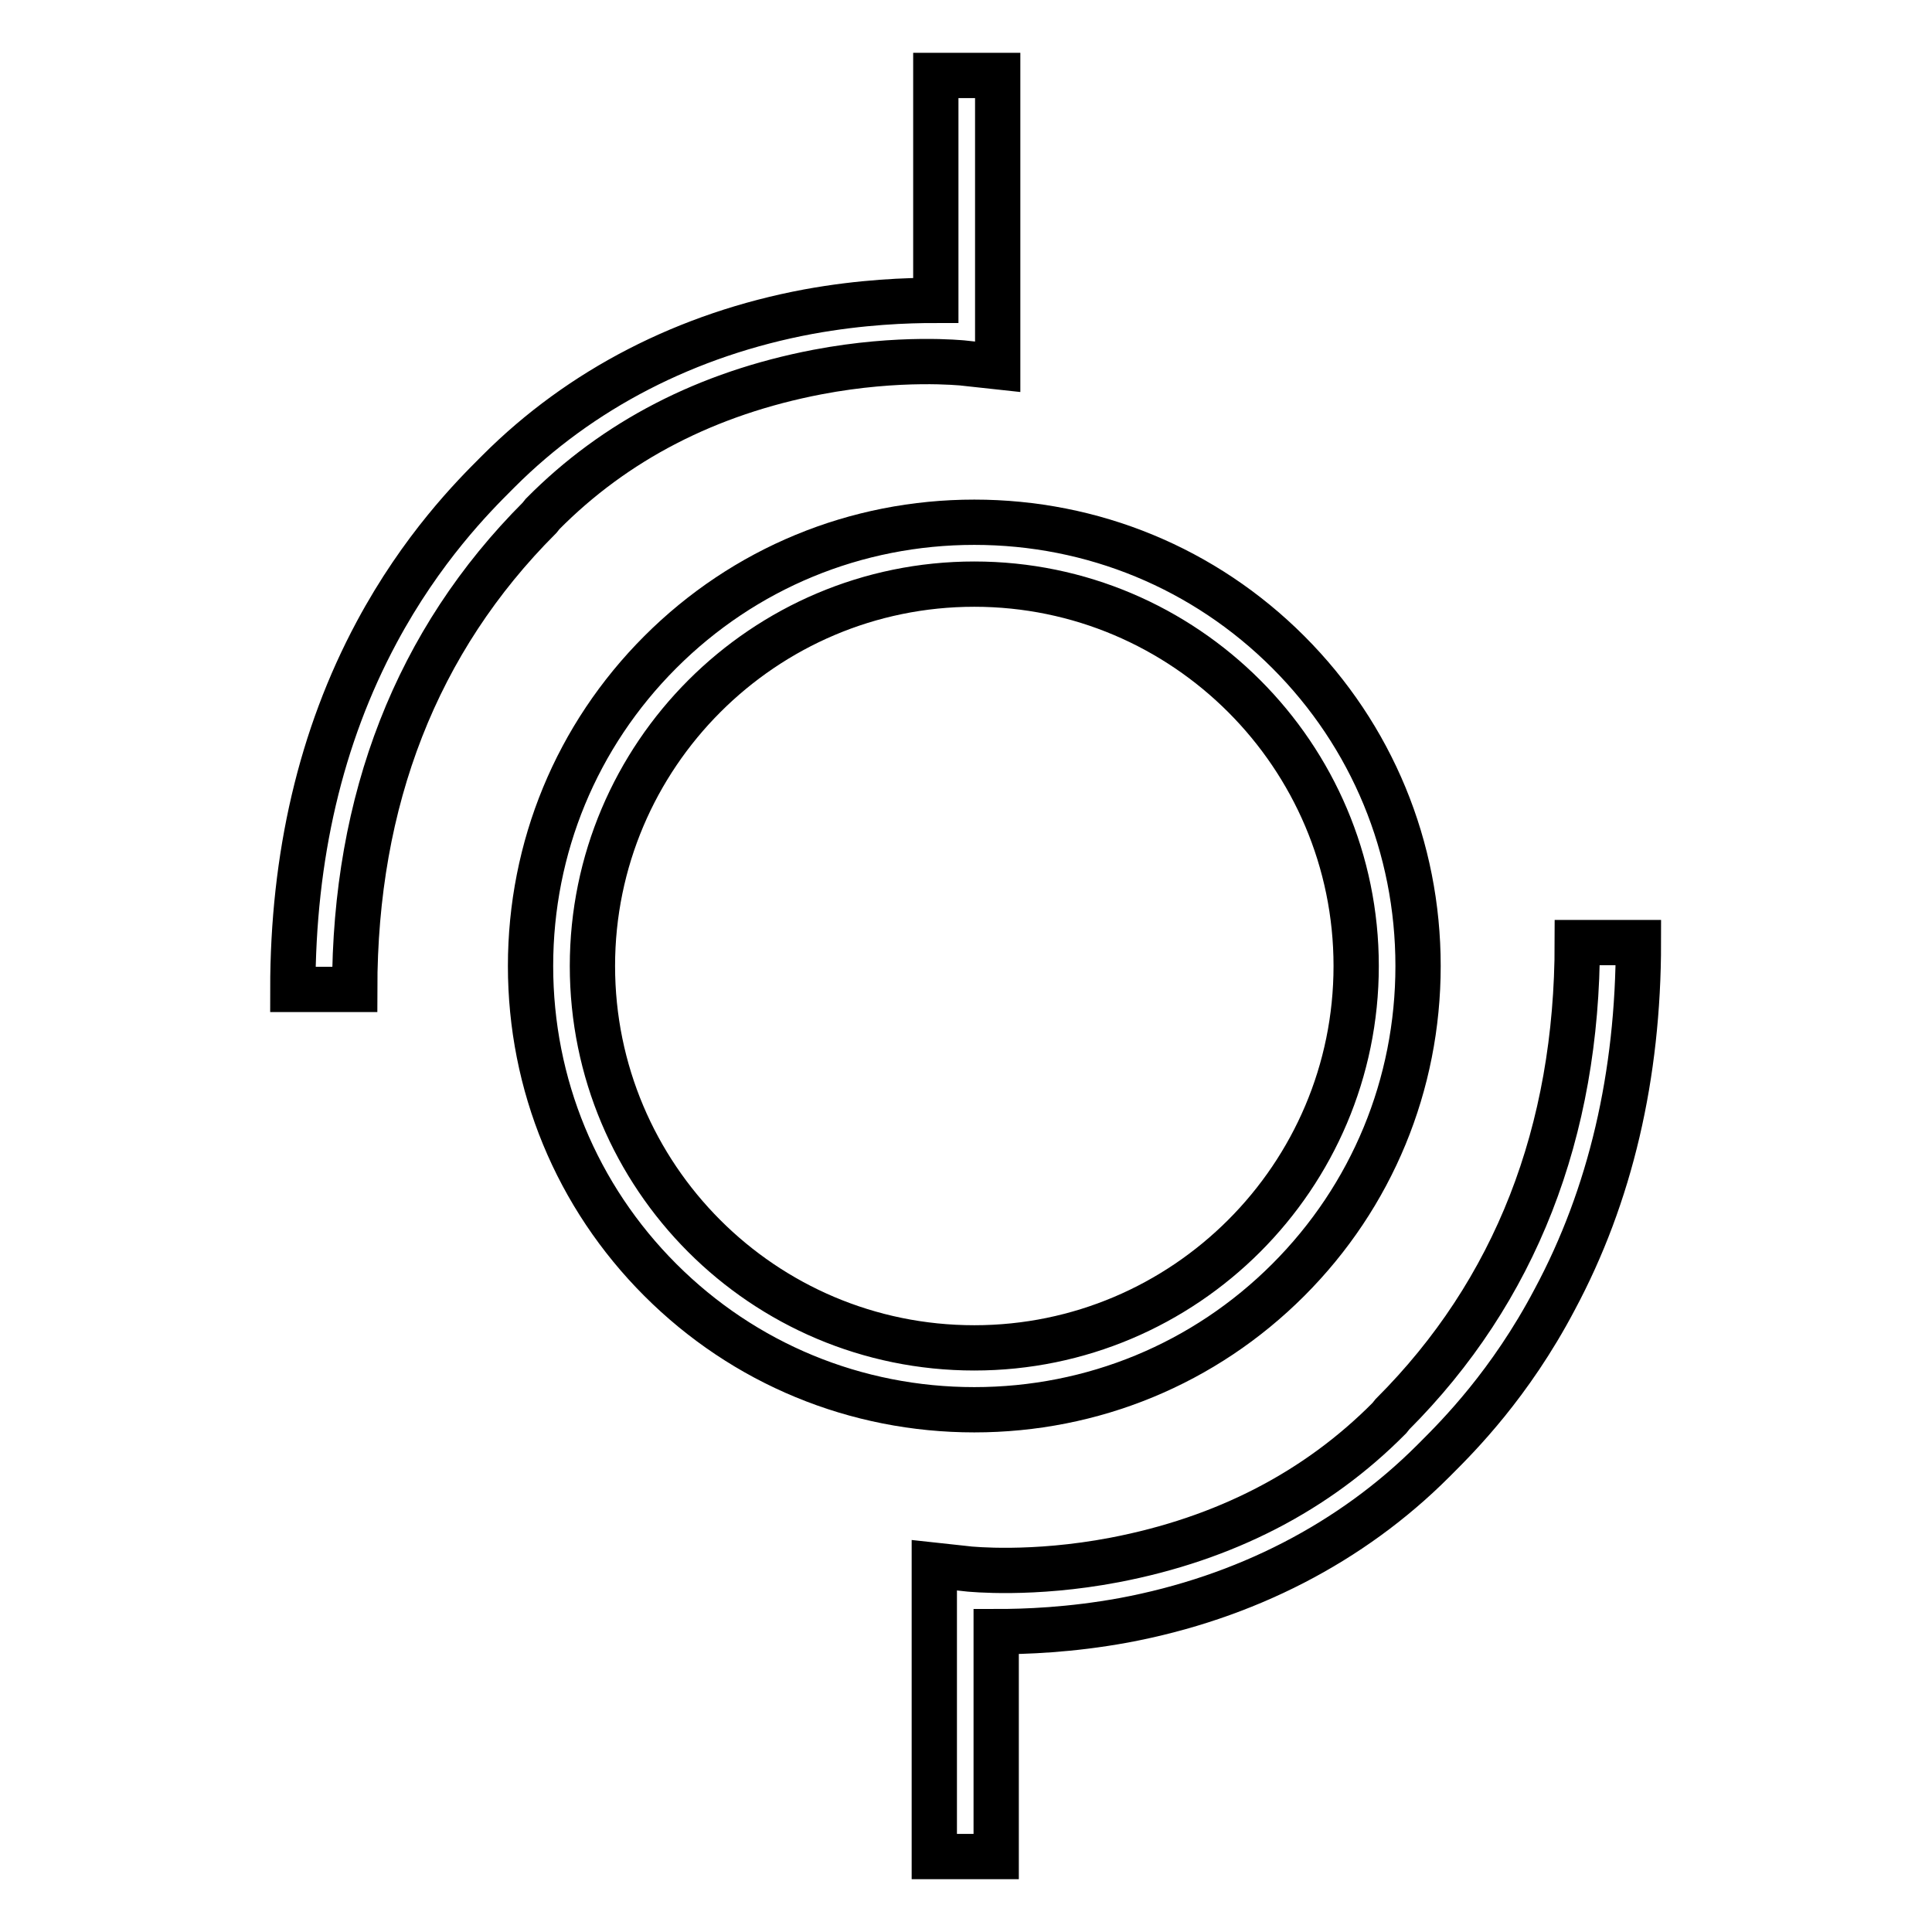 <?xml version="1.0" encoding="utf-8"?>
<!-- Svg Vector Icons : http://www.onlinewebfonts.com/icon -->
<!DOCTYPE svg PUBLIC "-//W3C//DTD SVG 1.1//EN" "http://www.w3.org/Graphics/SVG/1.1/DTD/svg11.dtd">
<svg version="1.1" xmlns="http://www.w3.org/2000/svg" xmlns:xlink="http://www.w3.org/1999/xlink" x="0px" y="0px" viewBox="0 0 256 256" enable-background="new 0 0 256 256" xml:space="preserve">
<g><g><path stroke-width="6" fill-opacity="0" stroke="#000000"  d="M71.9,68.1c9.6-9.7,21.8-16,36.4-18.8c11-2.1,19.2-1.2,19.3-1.2l4.6,0.5V10h-8.2v29.8c-3.8,0-9.8,0.2-16.9,1.5c-16.1,3-30.2,10.3-41,21.1l-0.4,0.4c-2.9,2.9-9.8,9.8-15.8,21c-7.4,13.8-11.1,29.7-11.1,47.3H47c0-25.1,8.2-46.2,24.5-62.5L71.9,68.1L71.9,68.1z"/><path stroke-width="6" fill-opacity="0" stroke="#000000"  d="M209,124.9c0,25.1-8.2,46.2-24.5,62.5l-0.4,0.5c-9.6,9.7-21.8,16-36.4,18.8c-11,2.1-19.2,1.2-19.3,1.2l-4.6-0.5V246h8.2v-29.8c3.8,0,9.8-0.2,16.9-1.5c16.1-3,30.2-10.3,41-21.1l0.4-0.4c2.9-2.9,9.8-9.8,15.7-21c7.4-13.8,11.1-29.7,11.1-47.3H209L209,124.9z"/><path stroke-width="6" fill-opacity="0" stroke="#000000"  d="M170.7,169.6c11.1-11.1,17.2-25.9,17.2-41.6c0-15.7-6.1-30.5-17.2-41.6c-11.1-11.1-25.9-17.2-41.6-17.2c-15.7,0-30.5,6.1-41.6,17.2C76.4,97.5,70.3,112.3,70.3,128c0,15.7,6.1,30.5,17.2,41.6c11.1,11.1,25.9,17.2,41.6,17.2S159.6,180.7,170.7,169.6L170.7,169.6z M78.5,128c0-27.9,22.7-50.6,50.6-50.6c27.9,0,50.6,22.7,50.6,50.6c0,27.9-22.7,50.6-50.6,50.6C101.1,178.6,78.5,155.9,78.5,128L78.5,128z"/></g></g>
</svg>
